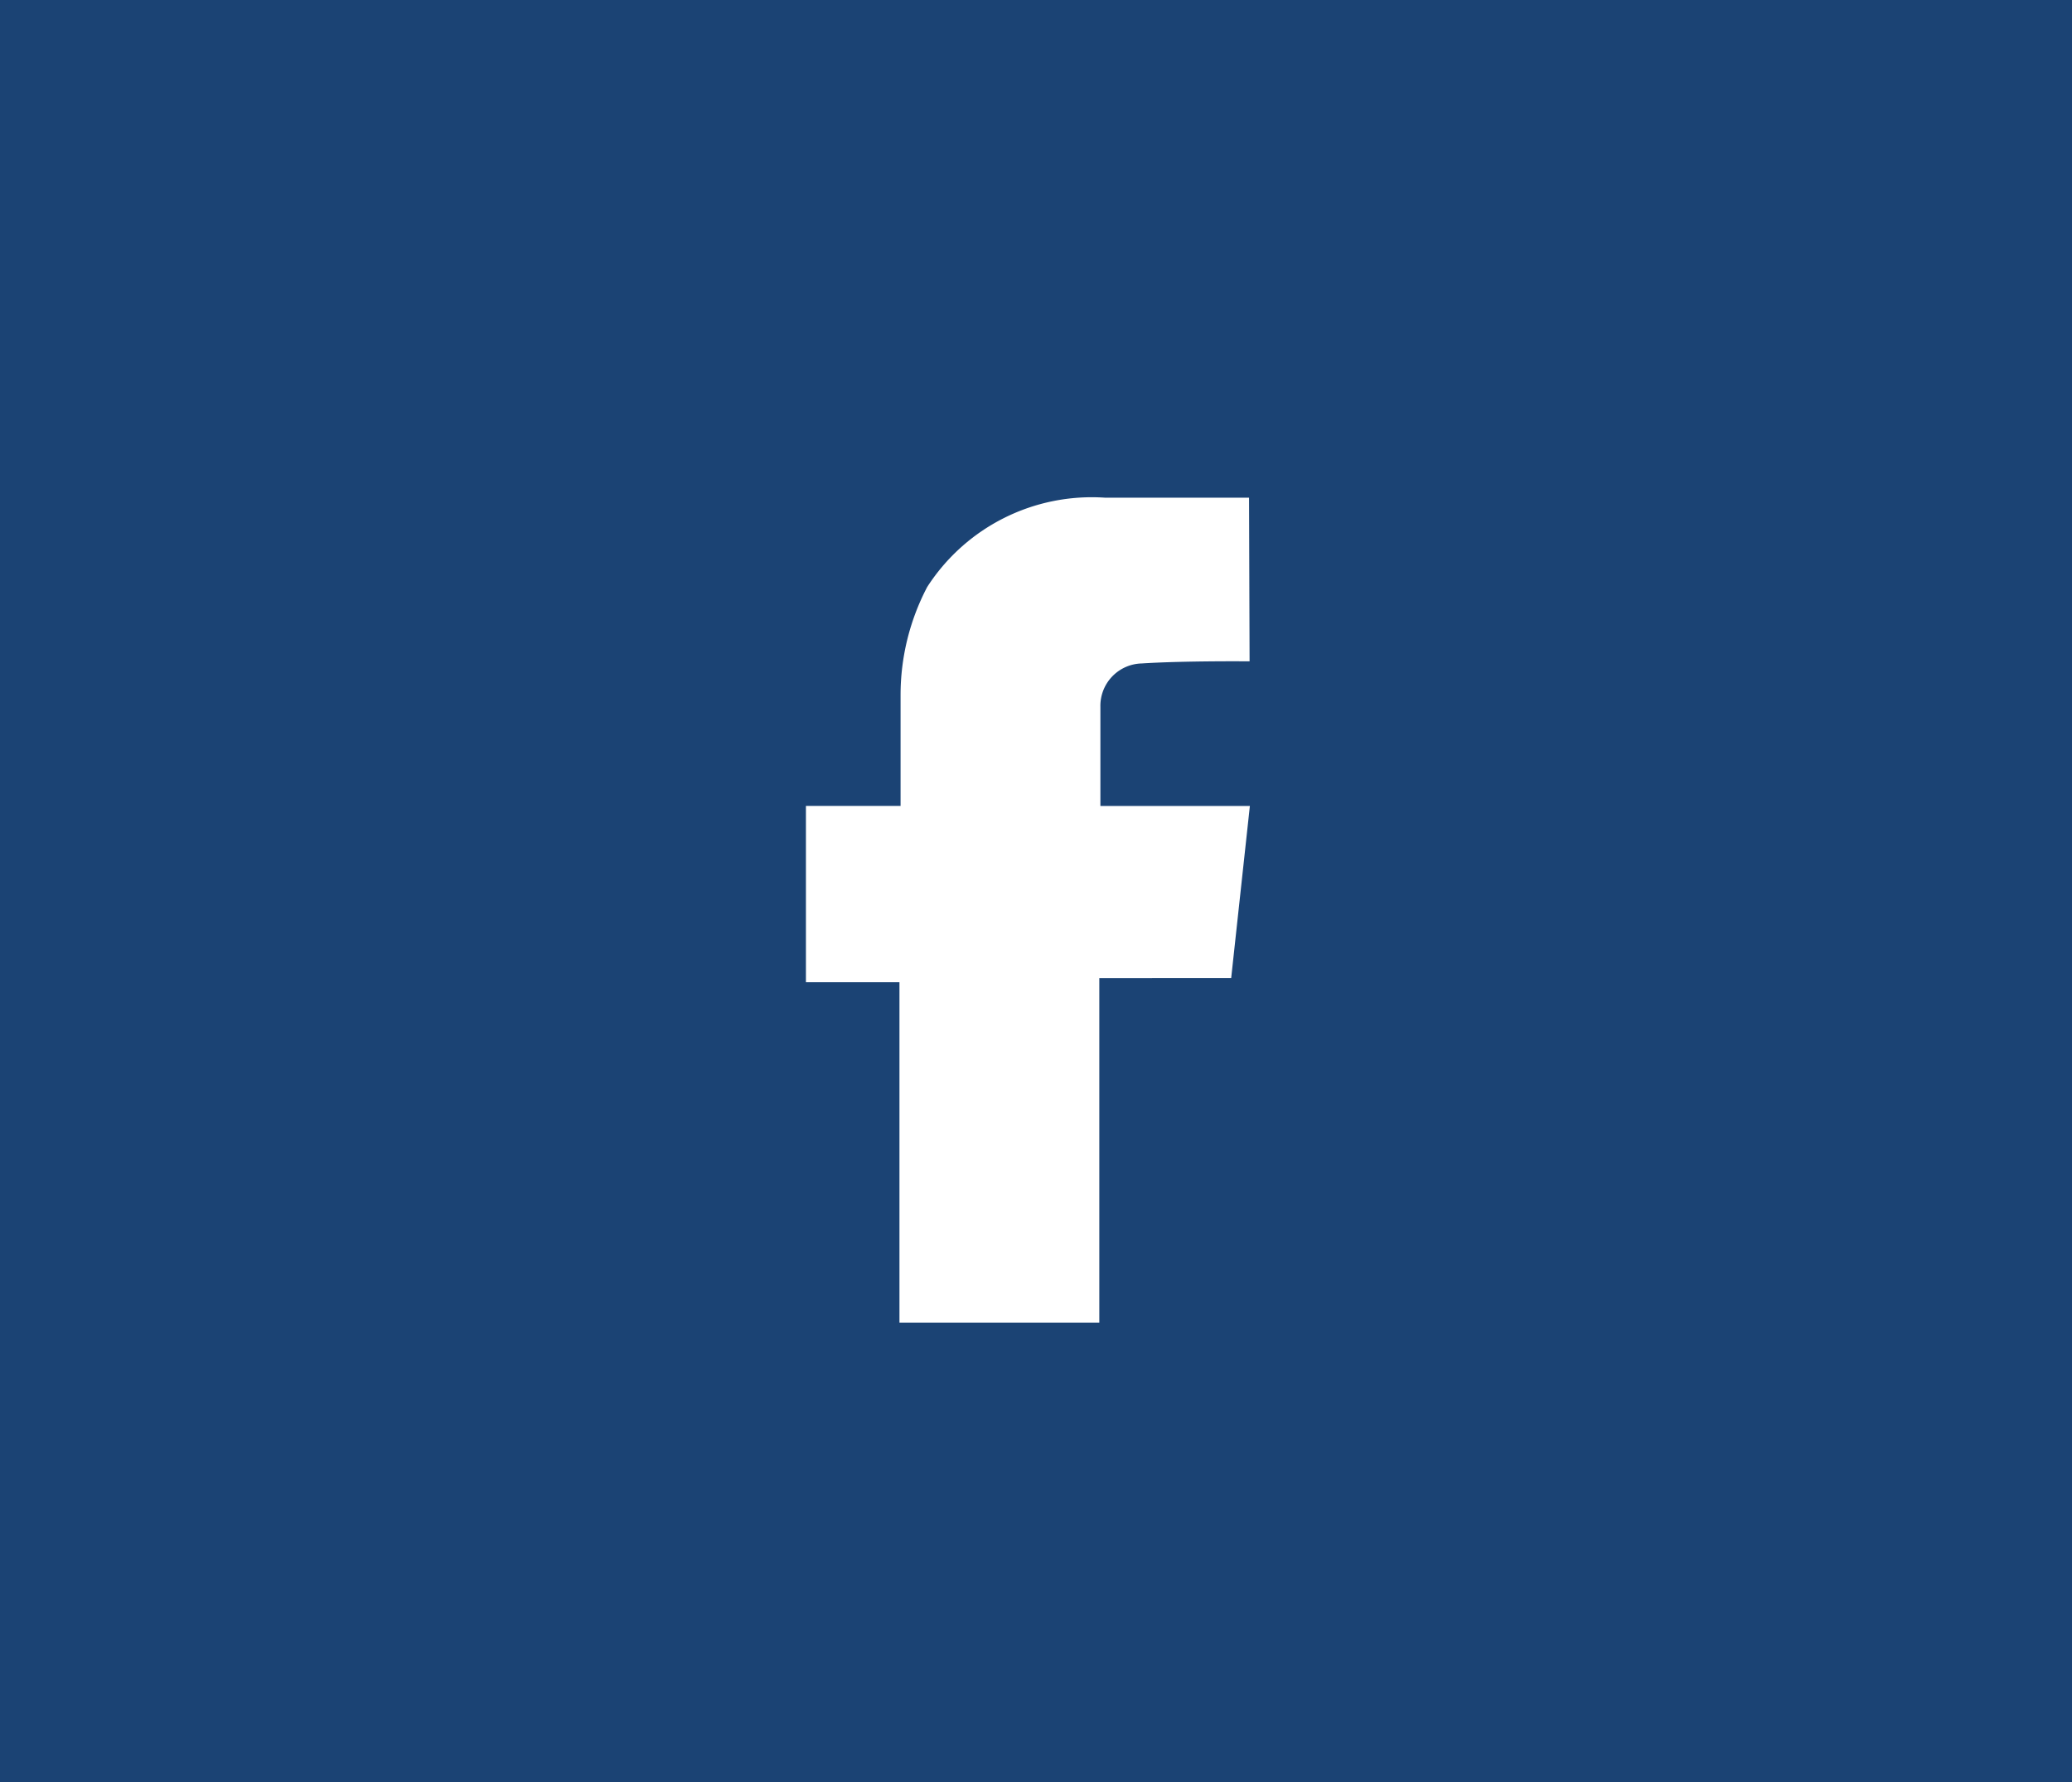 <svg xmlns="http://www.w3.org/2000/svg" width="50" height="43" viewBox="0 0 50 43">
  <g id="Group_2510" data-name="Group 2510" transform="translate(-695 -2754)">
    <rect id="Rectangle_2145" data-name="Rectangle 2145" width="50" height="43" transform="translate(695 2754)" fill="#1b4374"/>
    <g id="Group_1263" data-name="Group 1263" transform="translate(714.448 2766)">
      <path id="Path_1543" data-name="Path 1543" d="M865.206,515.457s-1.571-.015-2.6.051a1.023,1.023,0,0,0-1,1.046v2.393h3.607l-.451,4.154H861.58v8.312h-4.823V523.2H854.5v-4.254h2.284v-2.672a5.612,5.612,0,0,1,.642-2.61,4.724,4.724,0,0,1,4.288-2.156h3.479Z" transform="translate(-854.5 -511.499)" fill="#fff"/>
    </g>
  </g>
</svg>
